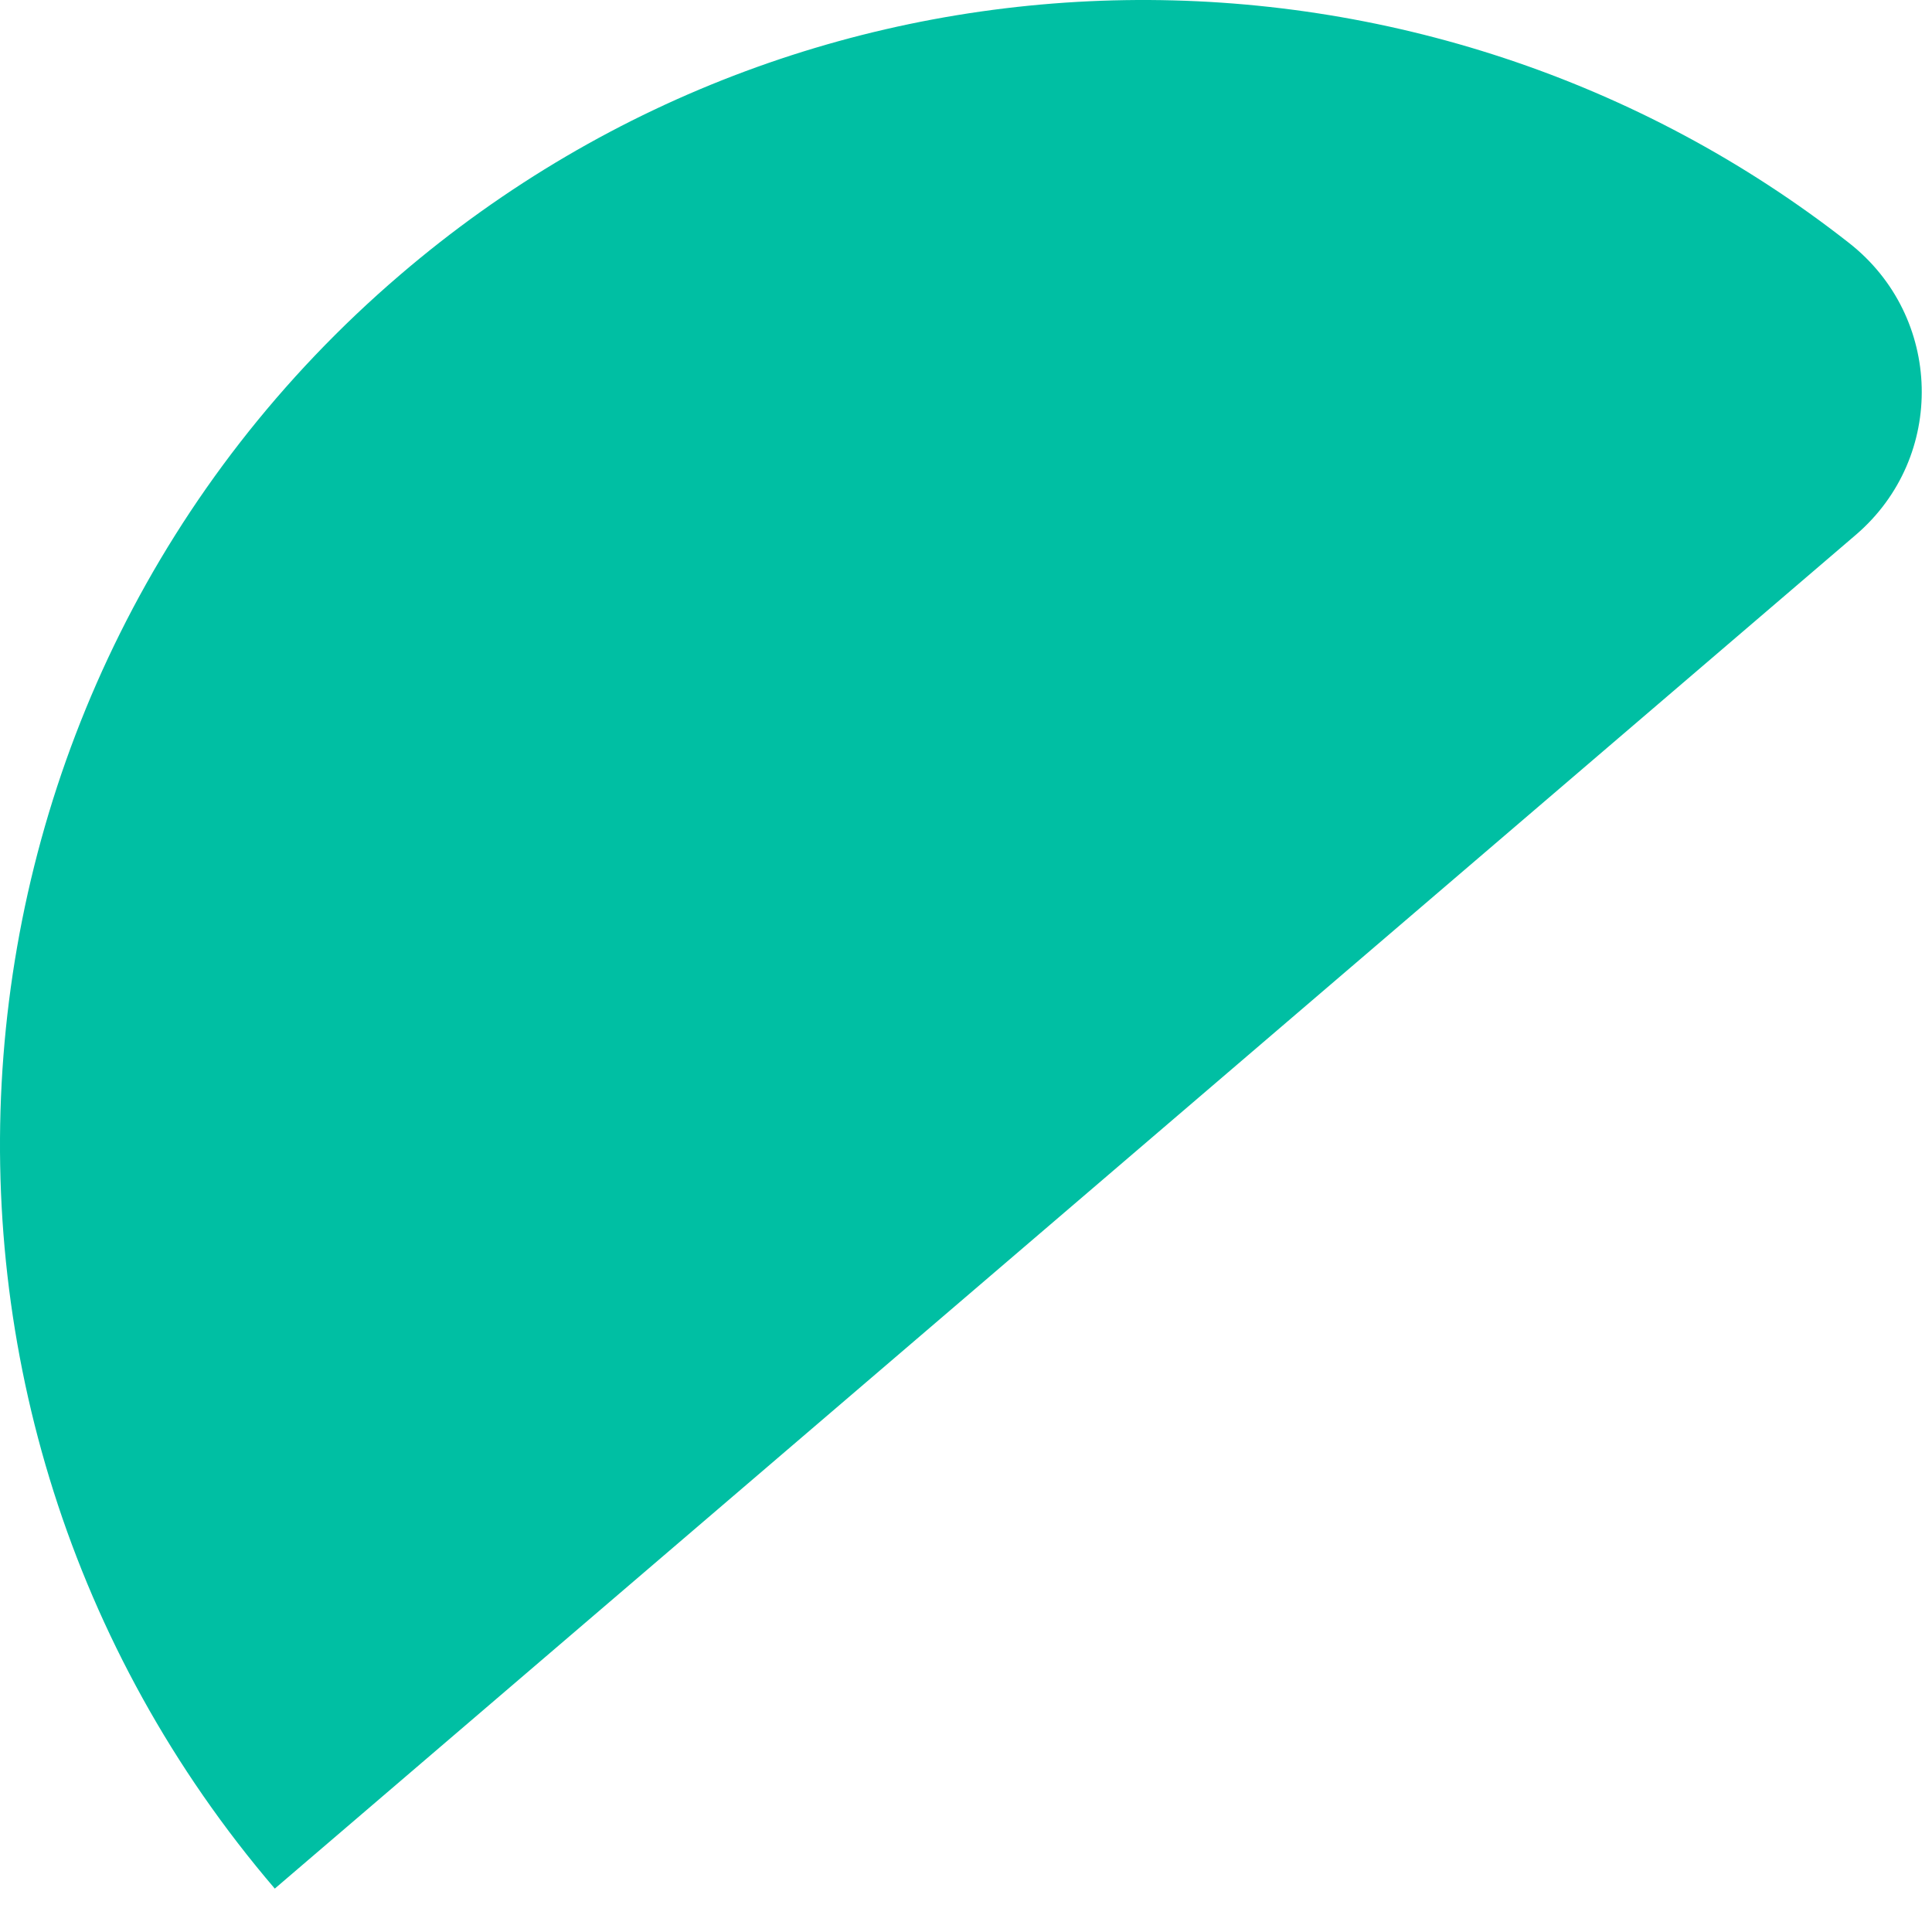 <?xml version="1.0" encoding="utf-8"?>
<svg xmlns="http://www.w3.org/2000/svg" fill="none" height="100%" overflow="visible" preserveAspectRatio="none" style="display: block;" viewBox="0 0 26 26" width="100%">
<path d="M5.384 3.699C-1.077 9.231 -1.827 18.954 3.698 25.416L24.978 7.195C26.195 6.149 26.148 4.261 24.884 3.27C19.235 -1.163 11.049 -1.155 5.384 3.699Z" fill="#00BFA3" id="Vector"/>
</svg>